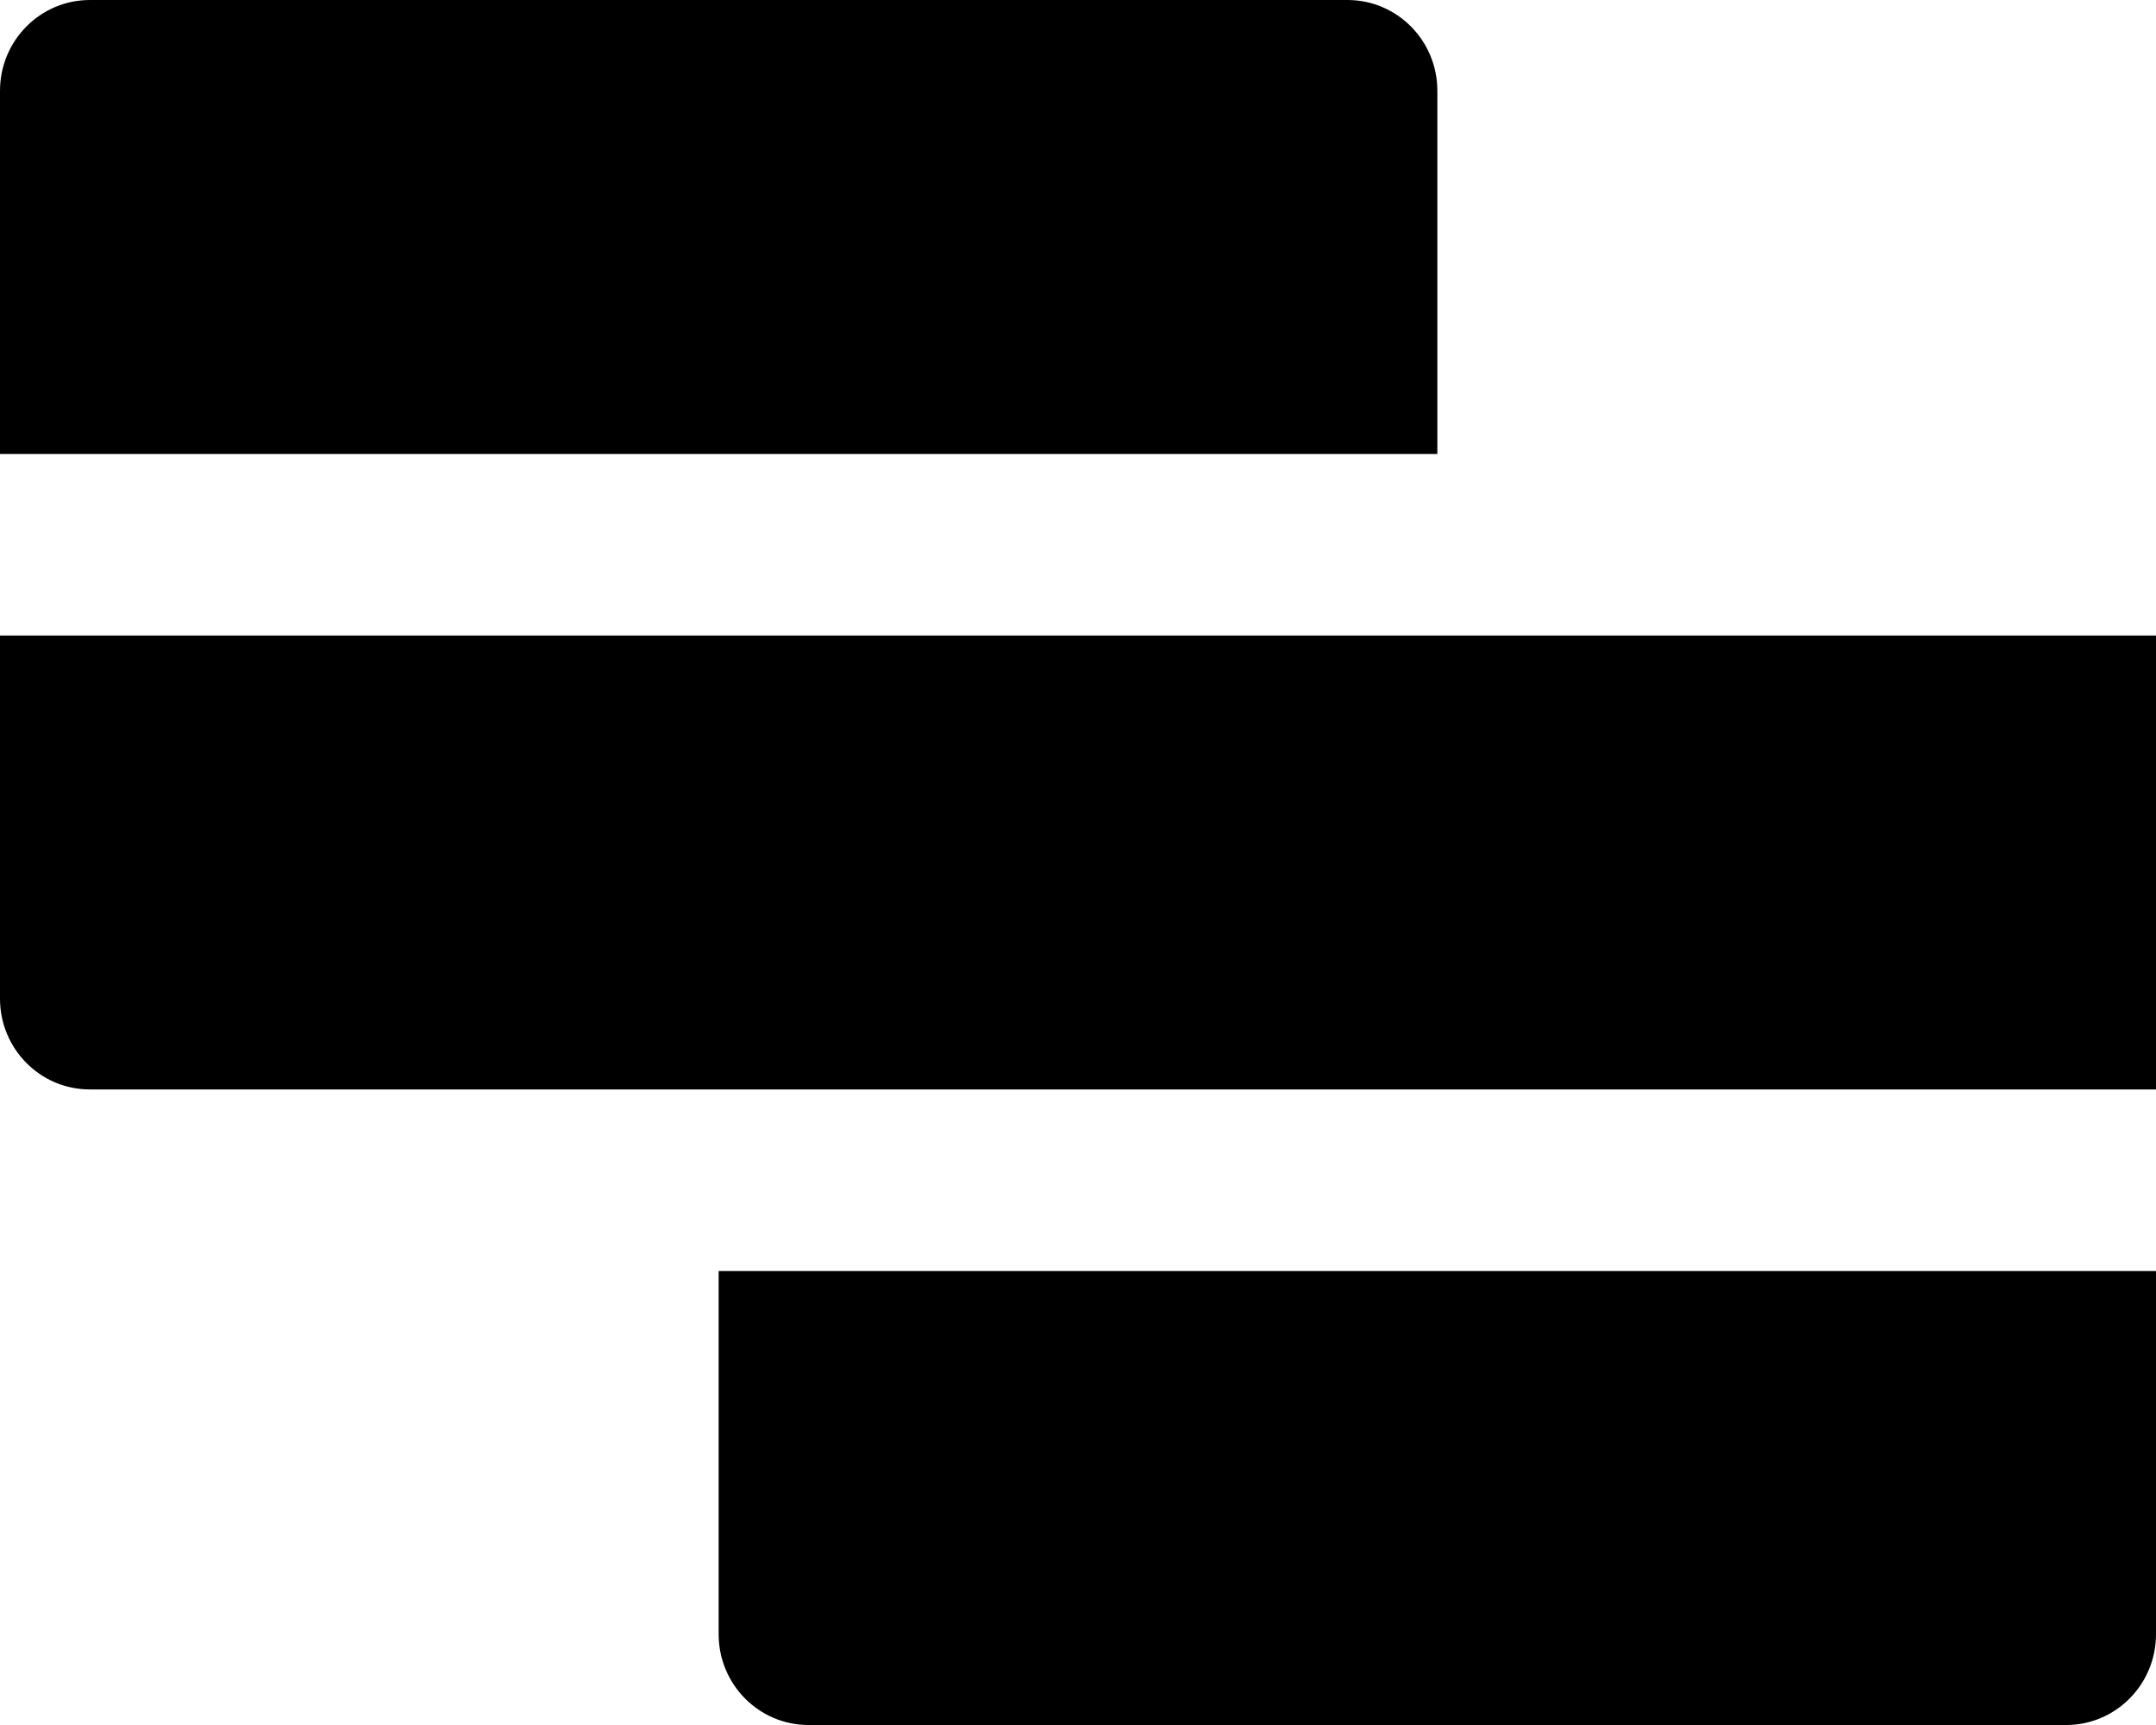 <svg width="40" height="32" viewBox="0 0 40 32" fill="none" xmlns="http://www.w3.org/2000/svg">
<path d="M0 1.684C0 0.754 0.746 0 1.667 0H25C25.921 0 26.667 0.754 26.667 1.684V8.421H0V1.684Z" fill="black"/>
<path d="M0 11.79H40V20.21H1.667C0.746 20.21 0 19.456 0 18.526V11.79Z" fill="black"/>
<path d="M13.333 23.579H40V30.316C40 31.246 39.254 32 38.333 32H15C14.079 32 13.333 31.246 13.333 30.316V23.579Z" fill="black"/>
</svg>
